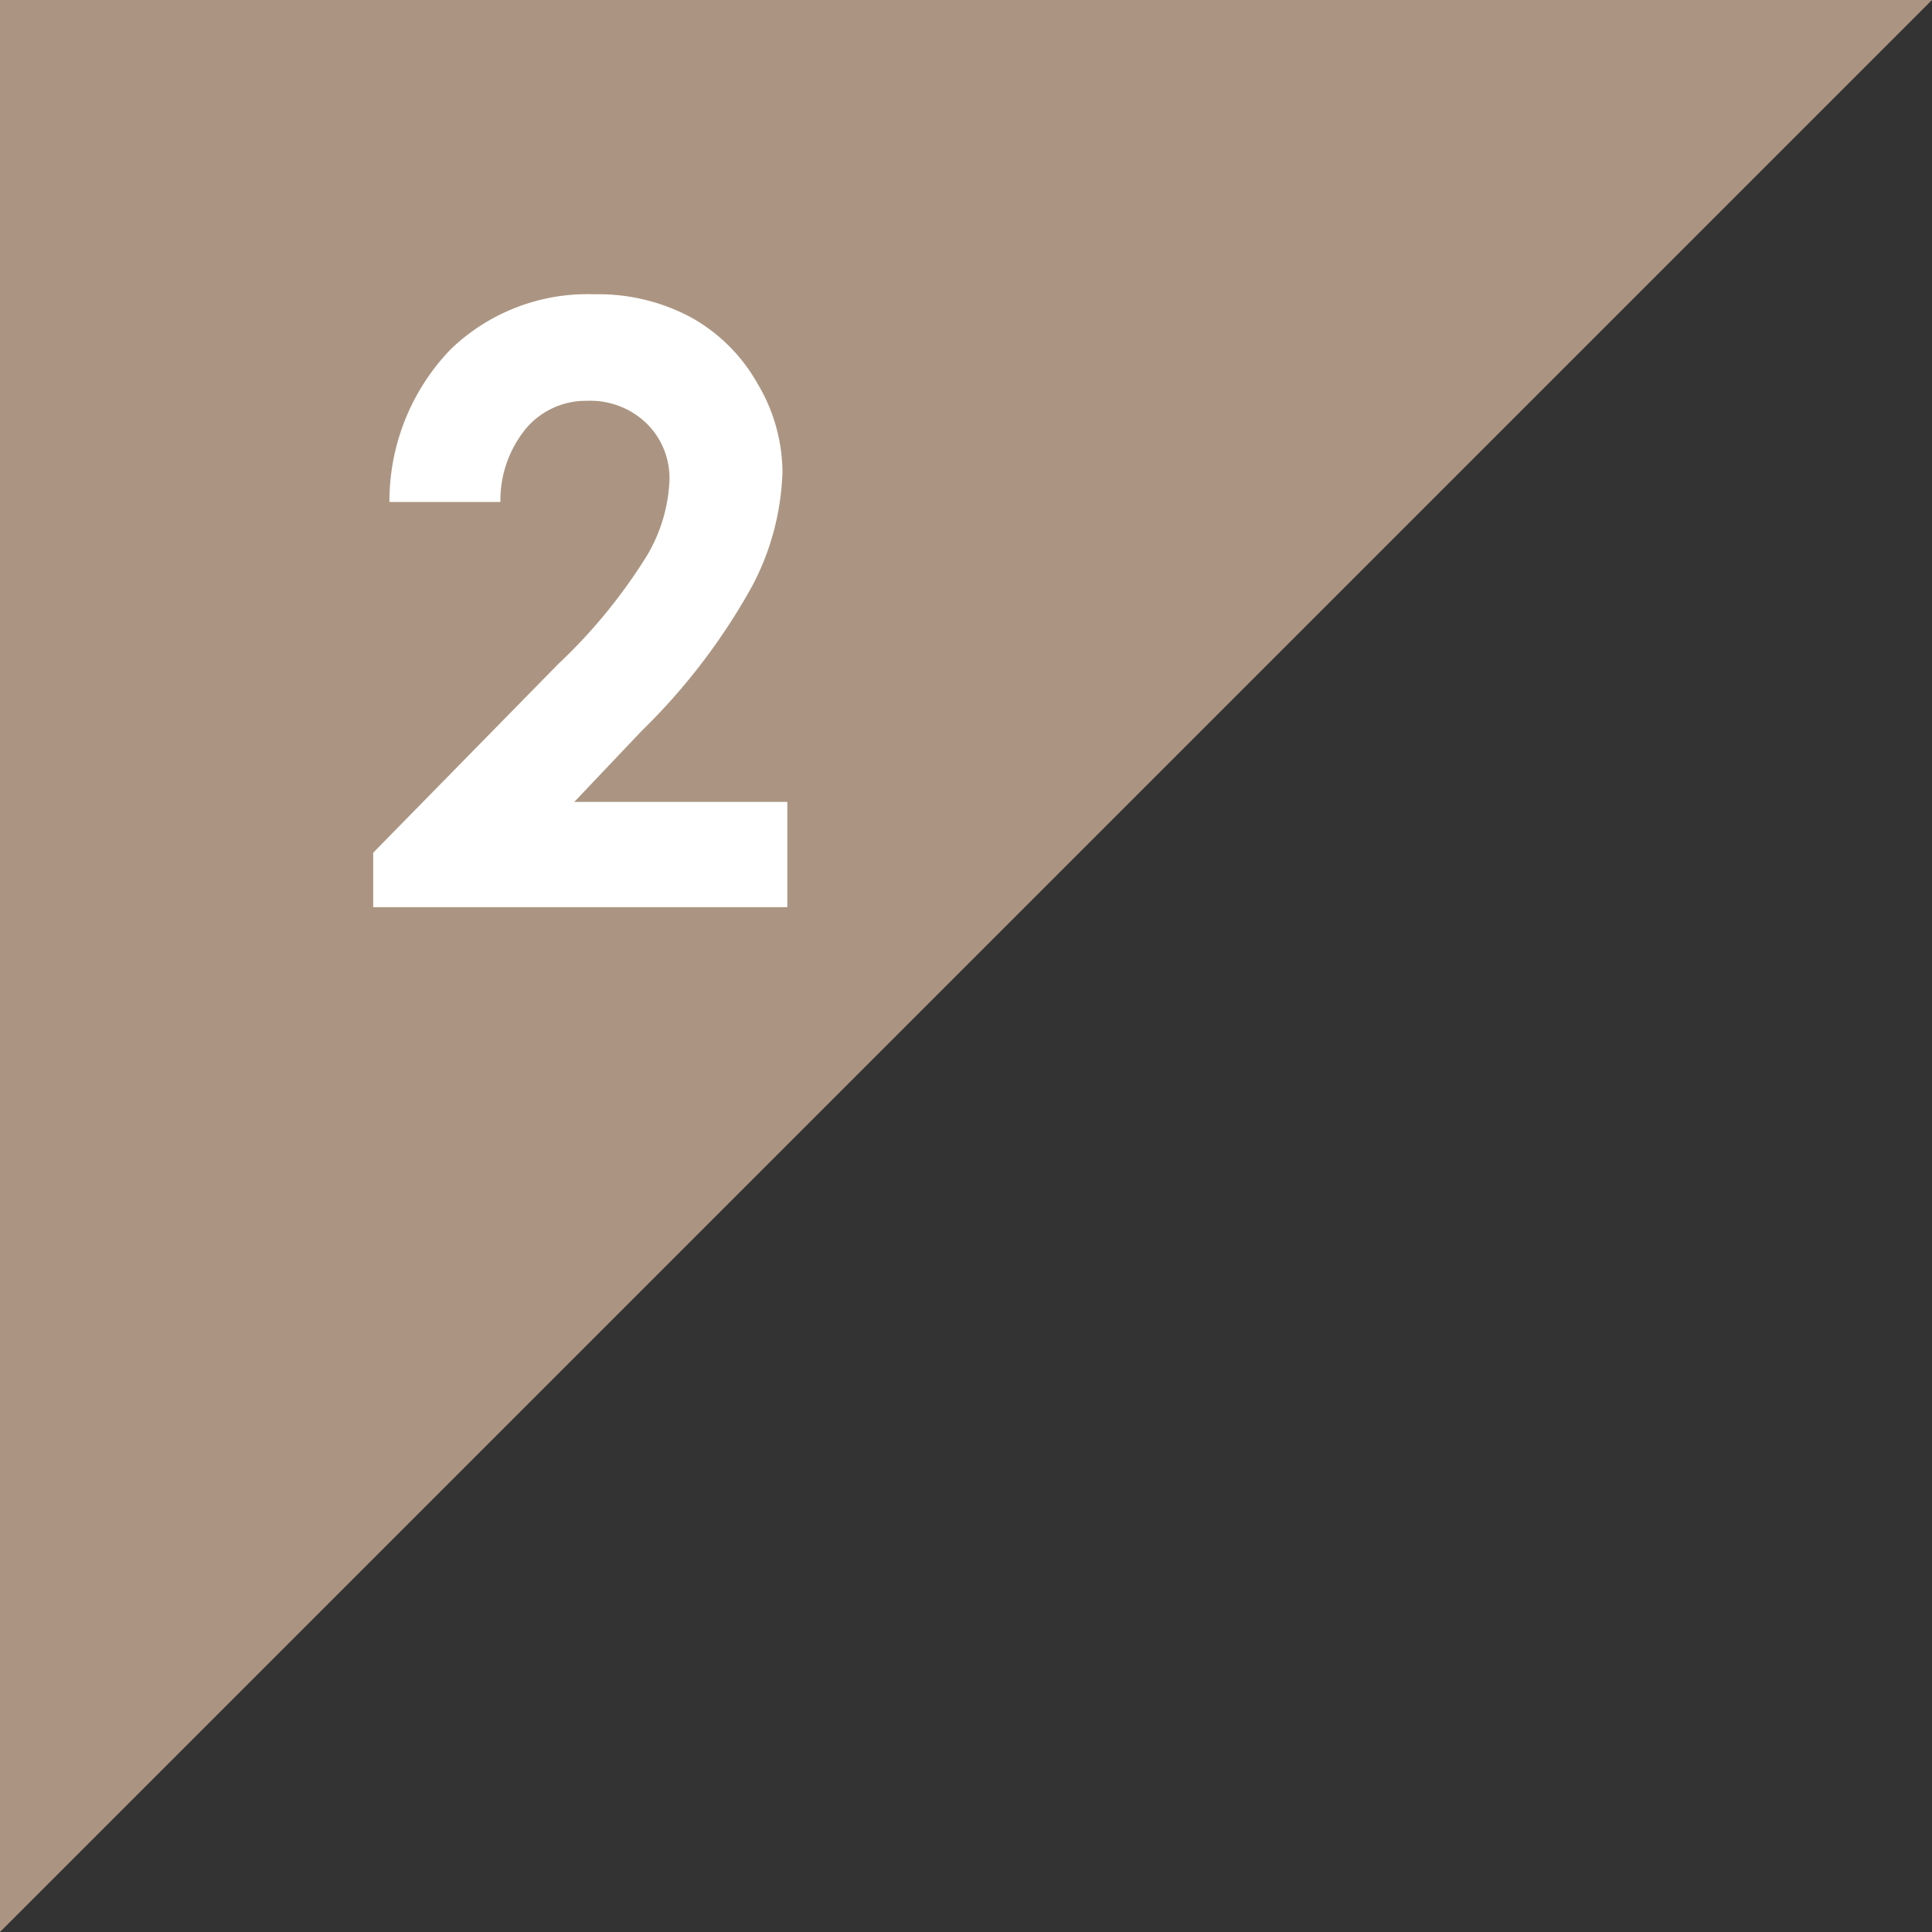 <svg xmlns="http://www.w3.org/2000/svg" viewBox="0 0 78.874 78.874"><rect x="0" y="0" width="78.874" height="78.874" fill="#333333" stroke="none"/><polyline points="0 78.874 0 0 78.874 0" style="fill:#ab9582"/><path d="M20.429,20.493H15.899a8.94,8.94,0,0,1,2.481-6.214,8.049,8.049,0,0,1,5.898-2.265,7.996,7.996,0,0,1,3.924.938,7.024,7.024,0,0,1,2.721,2.704,7.114,7.114,0,0,1,1.021,3.593,10.637,10.637,0,0,1-1.237,4.679,25.527,25.527,0,0,1-4.523,5.923l-2.739,2.888h8.698v4.297H15.236V34.812l7.549-7.698a22.024,22.024,0,0,0,3.642-4.455,6.557,6.557,0,0,0,.904-3.044,3.133,3.133,0,0,0-.937-2.332,3.303,3.303,0,0,0-2.415-.92,3.201,3.201,0,0,0-2.488,1.111A4.611,4.611,0,0,0,20.429,20.493Z" style="fill:#fff"/></svg>
